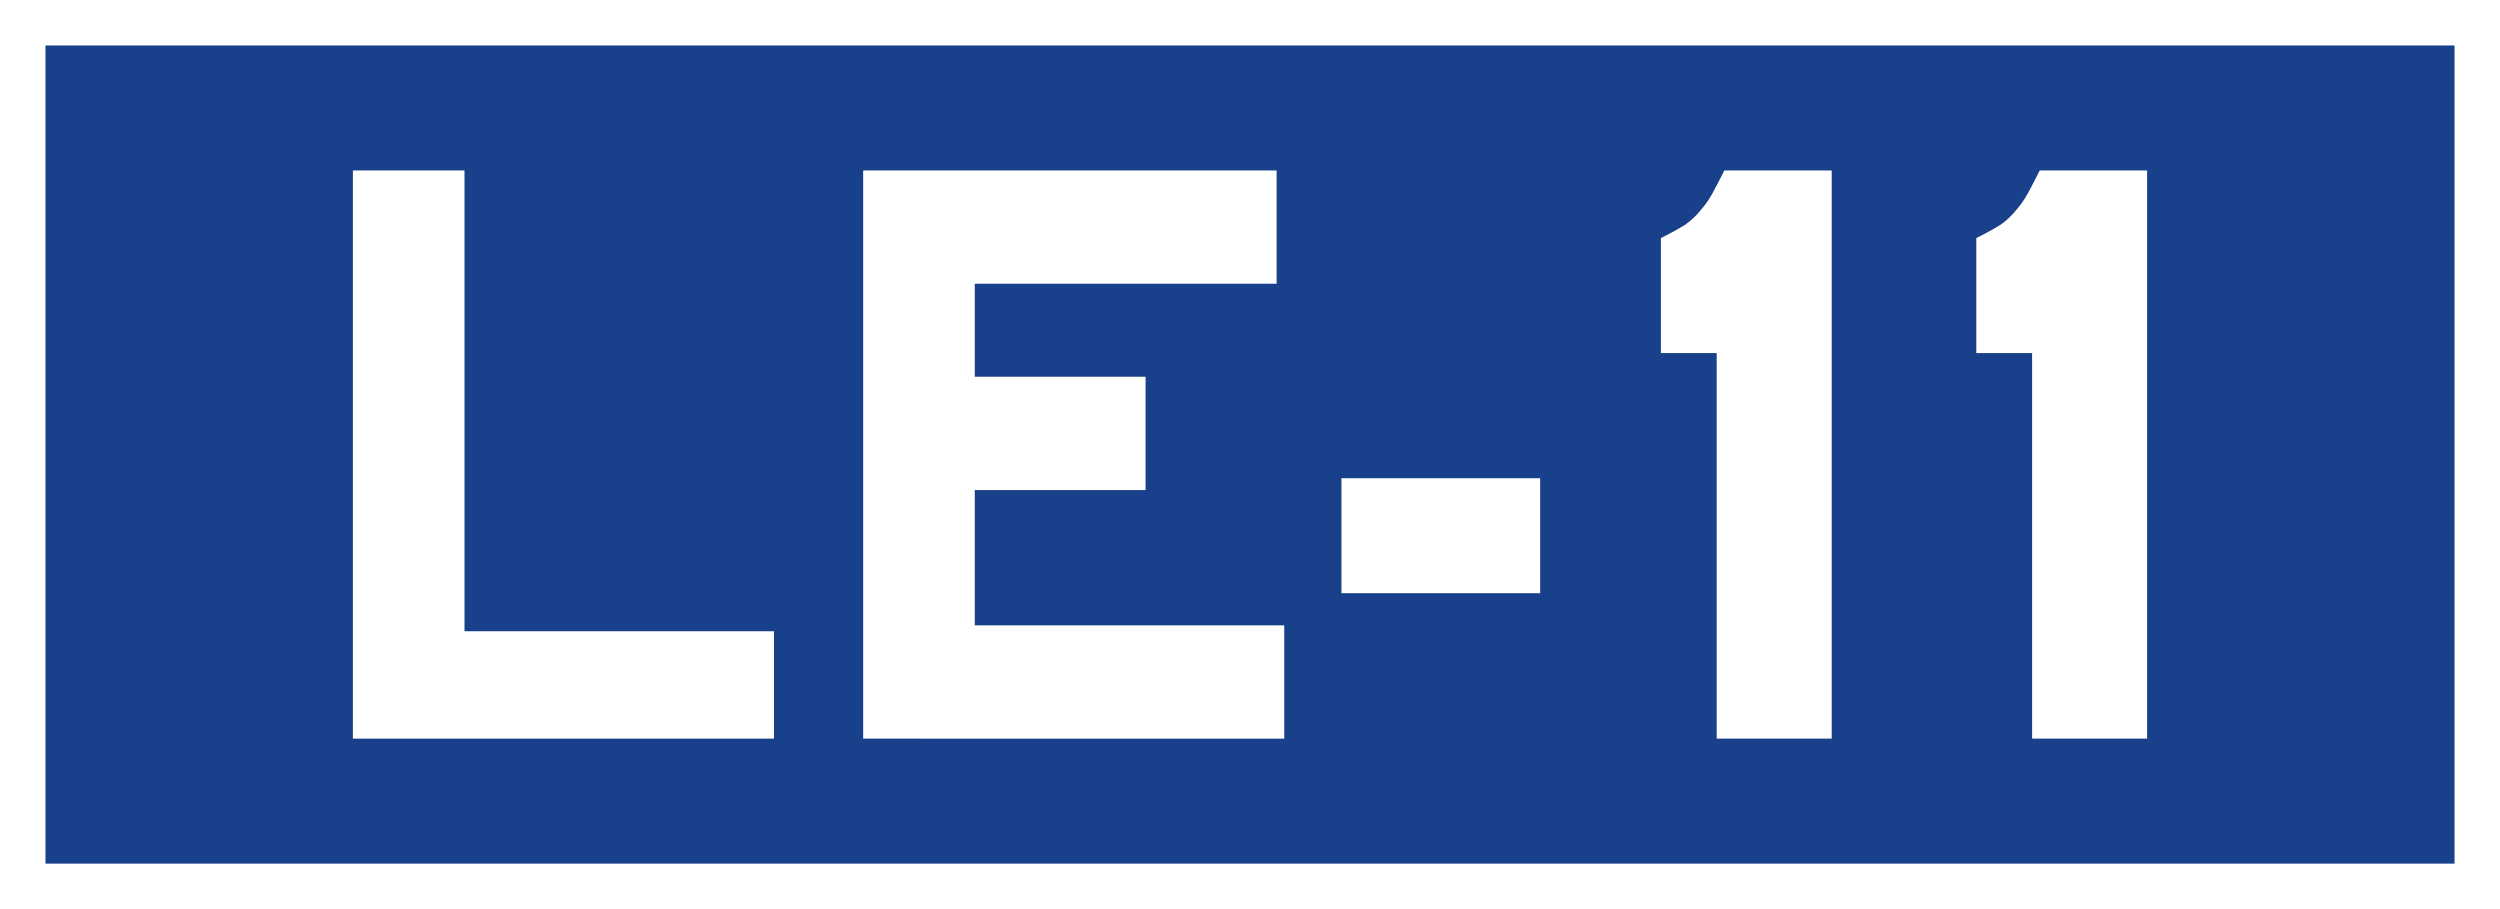 <?xml version="1.0" encoding="UTF-8" standalone="no"?>
<svg
   id="svg8"
   version="1.1"
   viewBox="0 0 291.042 105.833"
   height="400"
   width="1100"
   sodipodi:docname="ESP_LE-11.svg"
   inkscape:version="1.1.2 (b8e25be833, 2022-02-05)"
   xmlns:inkscape="http://www.inkscape.org/namespaces/inkscape"
   xmlns:sodipodi="http://sodipodi.sourceforge.net/DTD/sodipodi-0.dtd"
   xmlns="http://www.w3.org/2000/svg"
   xmlns:svg="http://www.w3.org/2000/svg"
   xmlns:rdf="http://www.w3.org/1999/02/22-rdf-syntax-ns#"
   xmlns:cc="http://creativecommons.org/ns#"
   xmlns:dc="http://purl.org/dc/elements/1.1/">
  <rect x="0" y="0" width="291.042" height="105.833" fill="#808080" stroke="none"/>
  <sodipodi:namedview
     id="namedview13"
     pagecolor="#ffffff"
     bordercolor="#666666"
     borderopacity="1.0"
     inkscape:pageshadow="2"
     inkscape:pageopacity="0.0"
     inkscape:pagecheckerboard="0"
     showgrid="false"
     inkscape:zoom="0.51545455"
     inkscape:cx="439.41799"
     inkscape:cy="-110.58201"
     inkscape:window-width="1920"
     inkscape:window-height="1017"
     inkscape:window-x="-8"
     inkscape:window-y="-8"
     inkscape:window-maximized="1"
     inkscape:current-layer="svg8" />
  <defs
     id="defs2" />
  <g
     transform="translate(0.71,-83.134)"
     id="layer1">
    <rect
       y="85.78"
       x="1.936"
       height="100.542"
       width="285.75"
       id="rect1196"
       style="opacity:1;fill:#19408b;fill-opacity:1;stroke:#ffffff;stroke-width:5.292;stroke-miterlimit:4;stroke-dasharray:none;stroke-opacity:1" />
  </g>
  <g
     id="g1504"
     transform="translate(-2.352)">
    <g
       id="text1200"
       style="font-style:normal;font-variant:normal;font-weight:normal;font-stretch:normal;font-size:98.431px;line-height:125%;font-family:'Roadgeek 2005 Series EM';-inkscape-font-specification:'Roadgeek 2005 Series EM';text-align:center;letter-spacing:0px;word-spacing:0px;writing-mode:lr-tb;text-anchor:middle;fill:#000000;fill-opacity:1;stroke:none;stroke-width:0.265px;stroke-linecap:butt;stroke-linejoin:miter;stroke-opacity:1"
       aria-label="LL-11"
       transform="translate(0.71,-83.134)">
      <path
         id="path5473"
         style="fill:#ffffff;stroke-width:0.265px"
         d="m 157.81,152.193 v -13.387 h 23.131 v 13.387 z" />
      <path
         id="path5475"
         style="fill:#ffffff;stroke-width:0.265px"
         d="m 201.495,169.123 v -44.885 h -6.496 v -13.387 q 1.772,-0.886 2.855,-1.575 1.083,-0.787 1.772,-1.673 0.787,-0.886 1.378,-1.969 0.591,-1.083 1.378,-2.658 h 12.501 v 66.146 z" />
      <path
         id="path5477"
         style="fill:#ffffff;stroke-width:0.265px"
         d="m 238.214,169.123 v -44.885 h -6.496 v -13.387 q 1.772,-0.886 2.855,-1.575 1.083,-0.787 1.772,-1.673 0.787,-0.886 1.378,-1.969 0.591,-1.083 1.378,-2.658 h 12.501 v 66.146 z" />
    </g>
    <g
       id="text1200-4"
       style="font-style:normal;font-variant:normal;font-weight:normal;font-stretch:normal;font-size:98.431px;line-height:125%;font-family:'Roadgeek 2005 Series EM';-inkscape-font-specification:'Roadgeek 2005 Series EM';text-align:center;letter-spacing:0px;word-spacing:0px;writing-mode:lr-tb;text-anchor:middle;fill:#000000;fill-opacity:1;stroke:none;stroke-width:0.265px;stroke-linecap:butt;stroke-linejoin:miter;stroke-opacity:1"
       aria-label="LE-12"
       transform="translate(4.229,-83.134)">
      <path
         id="path6893"
         style="fill:#ffffff;stroke-width:0.265px"
         d="m 39.205,169.123 v -66.146 h 12.993 v 53.645 h 36.026 v 12.501 z" />
      <path
         id="path6895"
         style="fill:#ffffff;stroke-width:0.265px"
         d="m 98.61,169.123 v -66.146 h 48.133 v 13.19 h -35.14 v 10.827 h 19.883 v 13.19 h -19.883 v 15.749 h 36.026 v 13.19 z" />
    </g>
  </g>
</svg>
